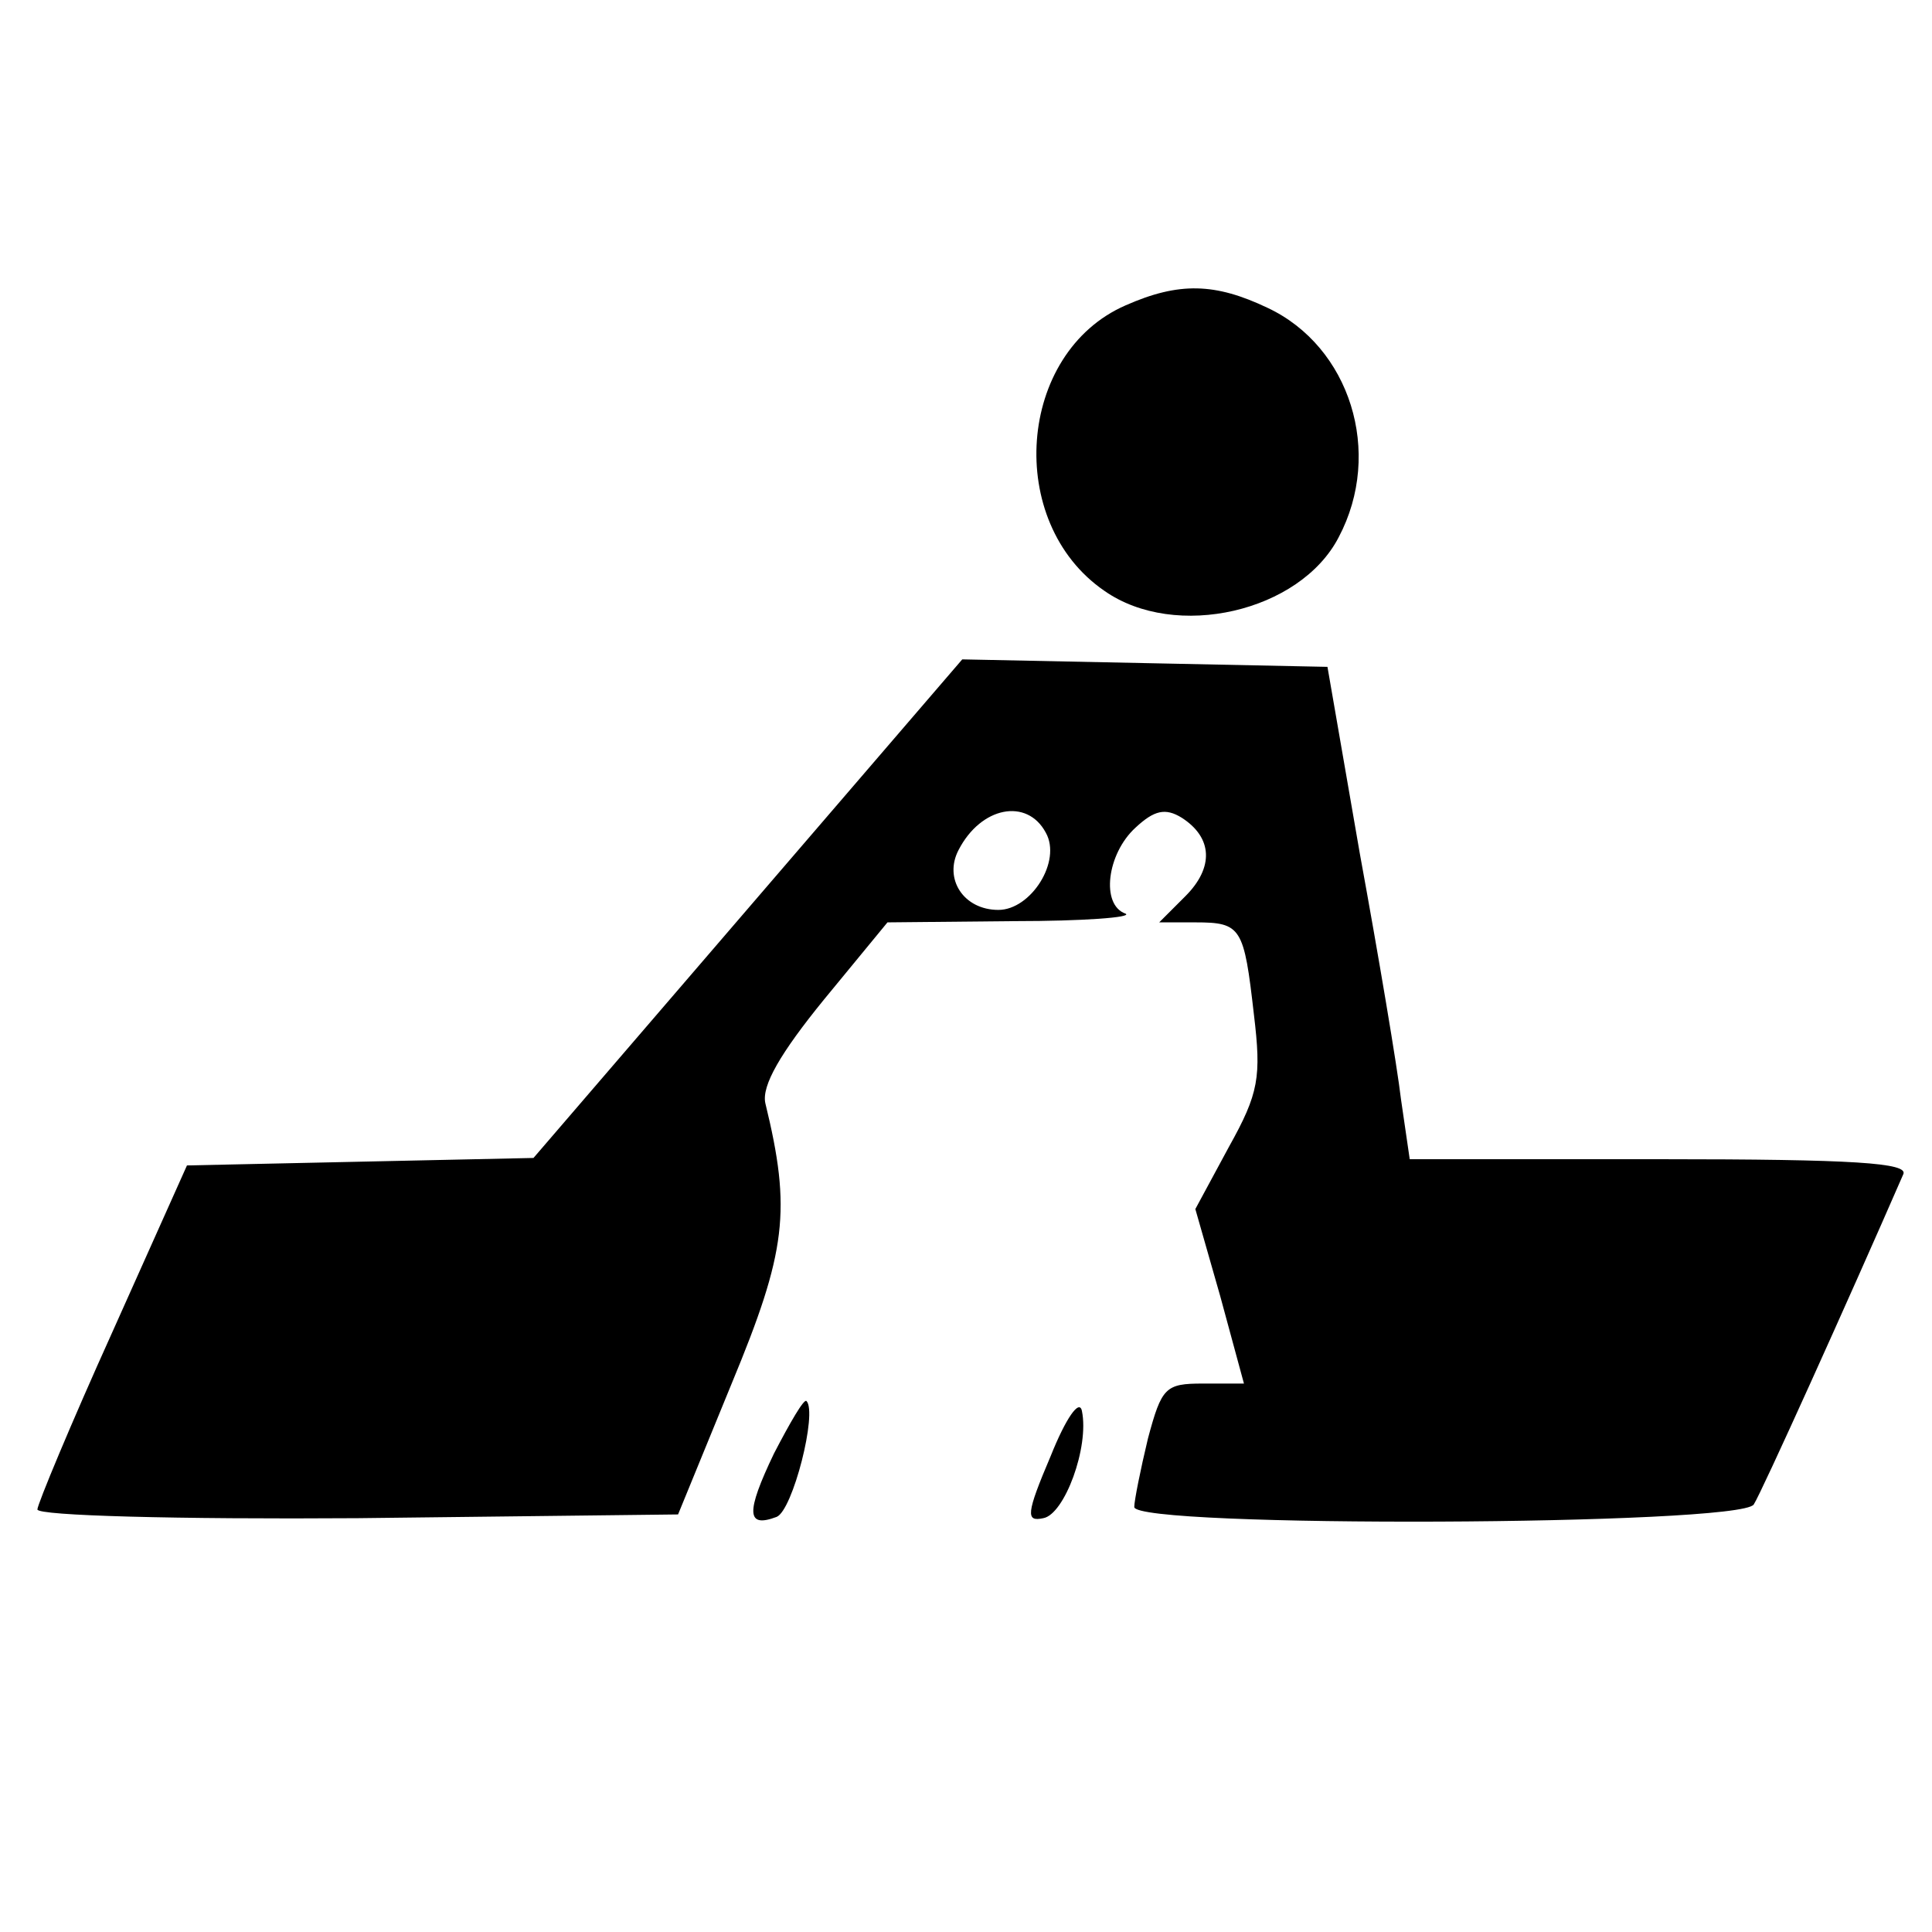 <?xml version="1.0" standalone="no"?>
<!DOCTYPE svg PUBLIC "-//W3C//DTD SVG 20010904//EN"
 "http://www.w3.org/TR/2001/REC-SVG-20010904/DTD/svg10.dtd">
<svg version="1.0" xmlns="http://www.w3.org/2000/svg"
 width="155pt" height="155pt" viewBox="0 0 155 155"
 preserveAspectRatio="xMidYMid meet">
<g transform="translate(0,155) scale(0.1,-0.1)"
fill="#000000" stroke="none">
<path d="M903 1305 c-87 -38 -97 -174 -17 -229 57 -40 157 -17 188 43 36 68 9
153 -57 184 -42 20 -71 21 -114 2z"/>
<path d="M600 821 l-172 -200 -139 -3 -139 -3 -60 -134 c-33 -73 -60 -138 -60
-142 0 -5 112 -8 257 -7 l257 3 43 105 c44 106 48 139 27 225 -3 14 12 40 47
83 l51 62 102 1 c55 0 95 3 89 6 -20 7 -15 48 8 69 15 14 24 16 37 8 25 -16
26 -40 3 -63 l-21 -21 29 0 c37 0 39 -4 47 -74 6 -50 4 -63 -20 -106 l-27 -50
20 -70 19 -70 -33 0 c-30 0 -33 -3 -44 -44 -6 -25 -11 -50 -11 -55 0 -17 486
-15 497 2 6 9 76 164 120 265 4 9 -39 12 -195 12 l-201 0 -7 48 c-3 26 -18
115 -33 197 l-26 150 -146 3 -147 3 -172 -200z m239 61 c13 -23 -12 -62 -38
-62 -28 0 -44 25 -32 48 18 35 55 42 70 14z"/>
<path d="M621 384 c-23 -48 -22 -60 2 -51 13 5 33 84 24 93 -2 2 -13 -17 -26
-42z"/>
<path d="M843 382 c-20 -47 -20 -53 -6 -50 17 3 37 57 31 86 -2 10 -13 -6 -25
-36z"/>
</g>
</svg>
